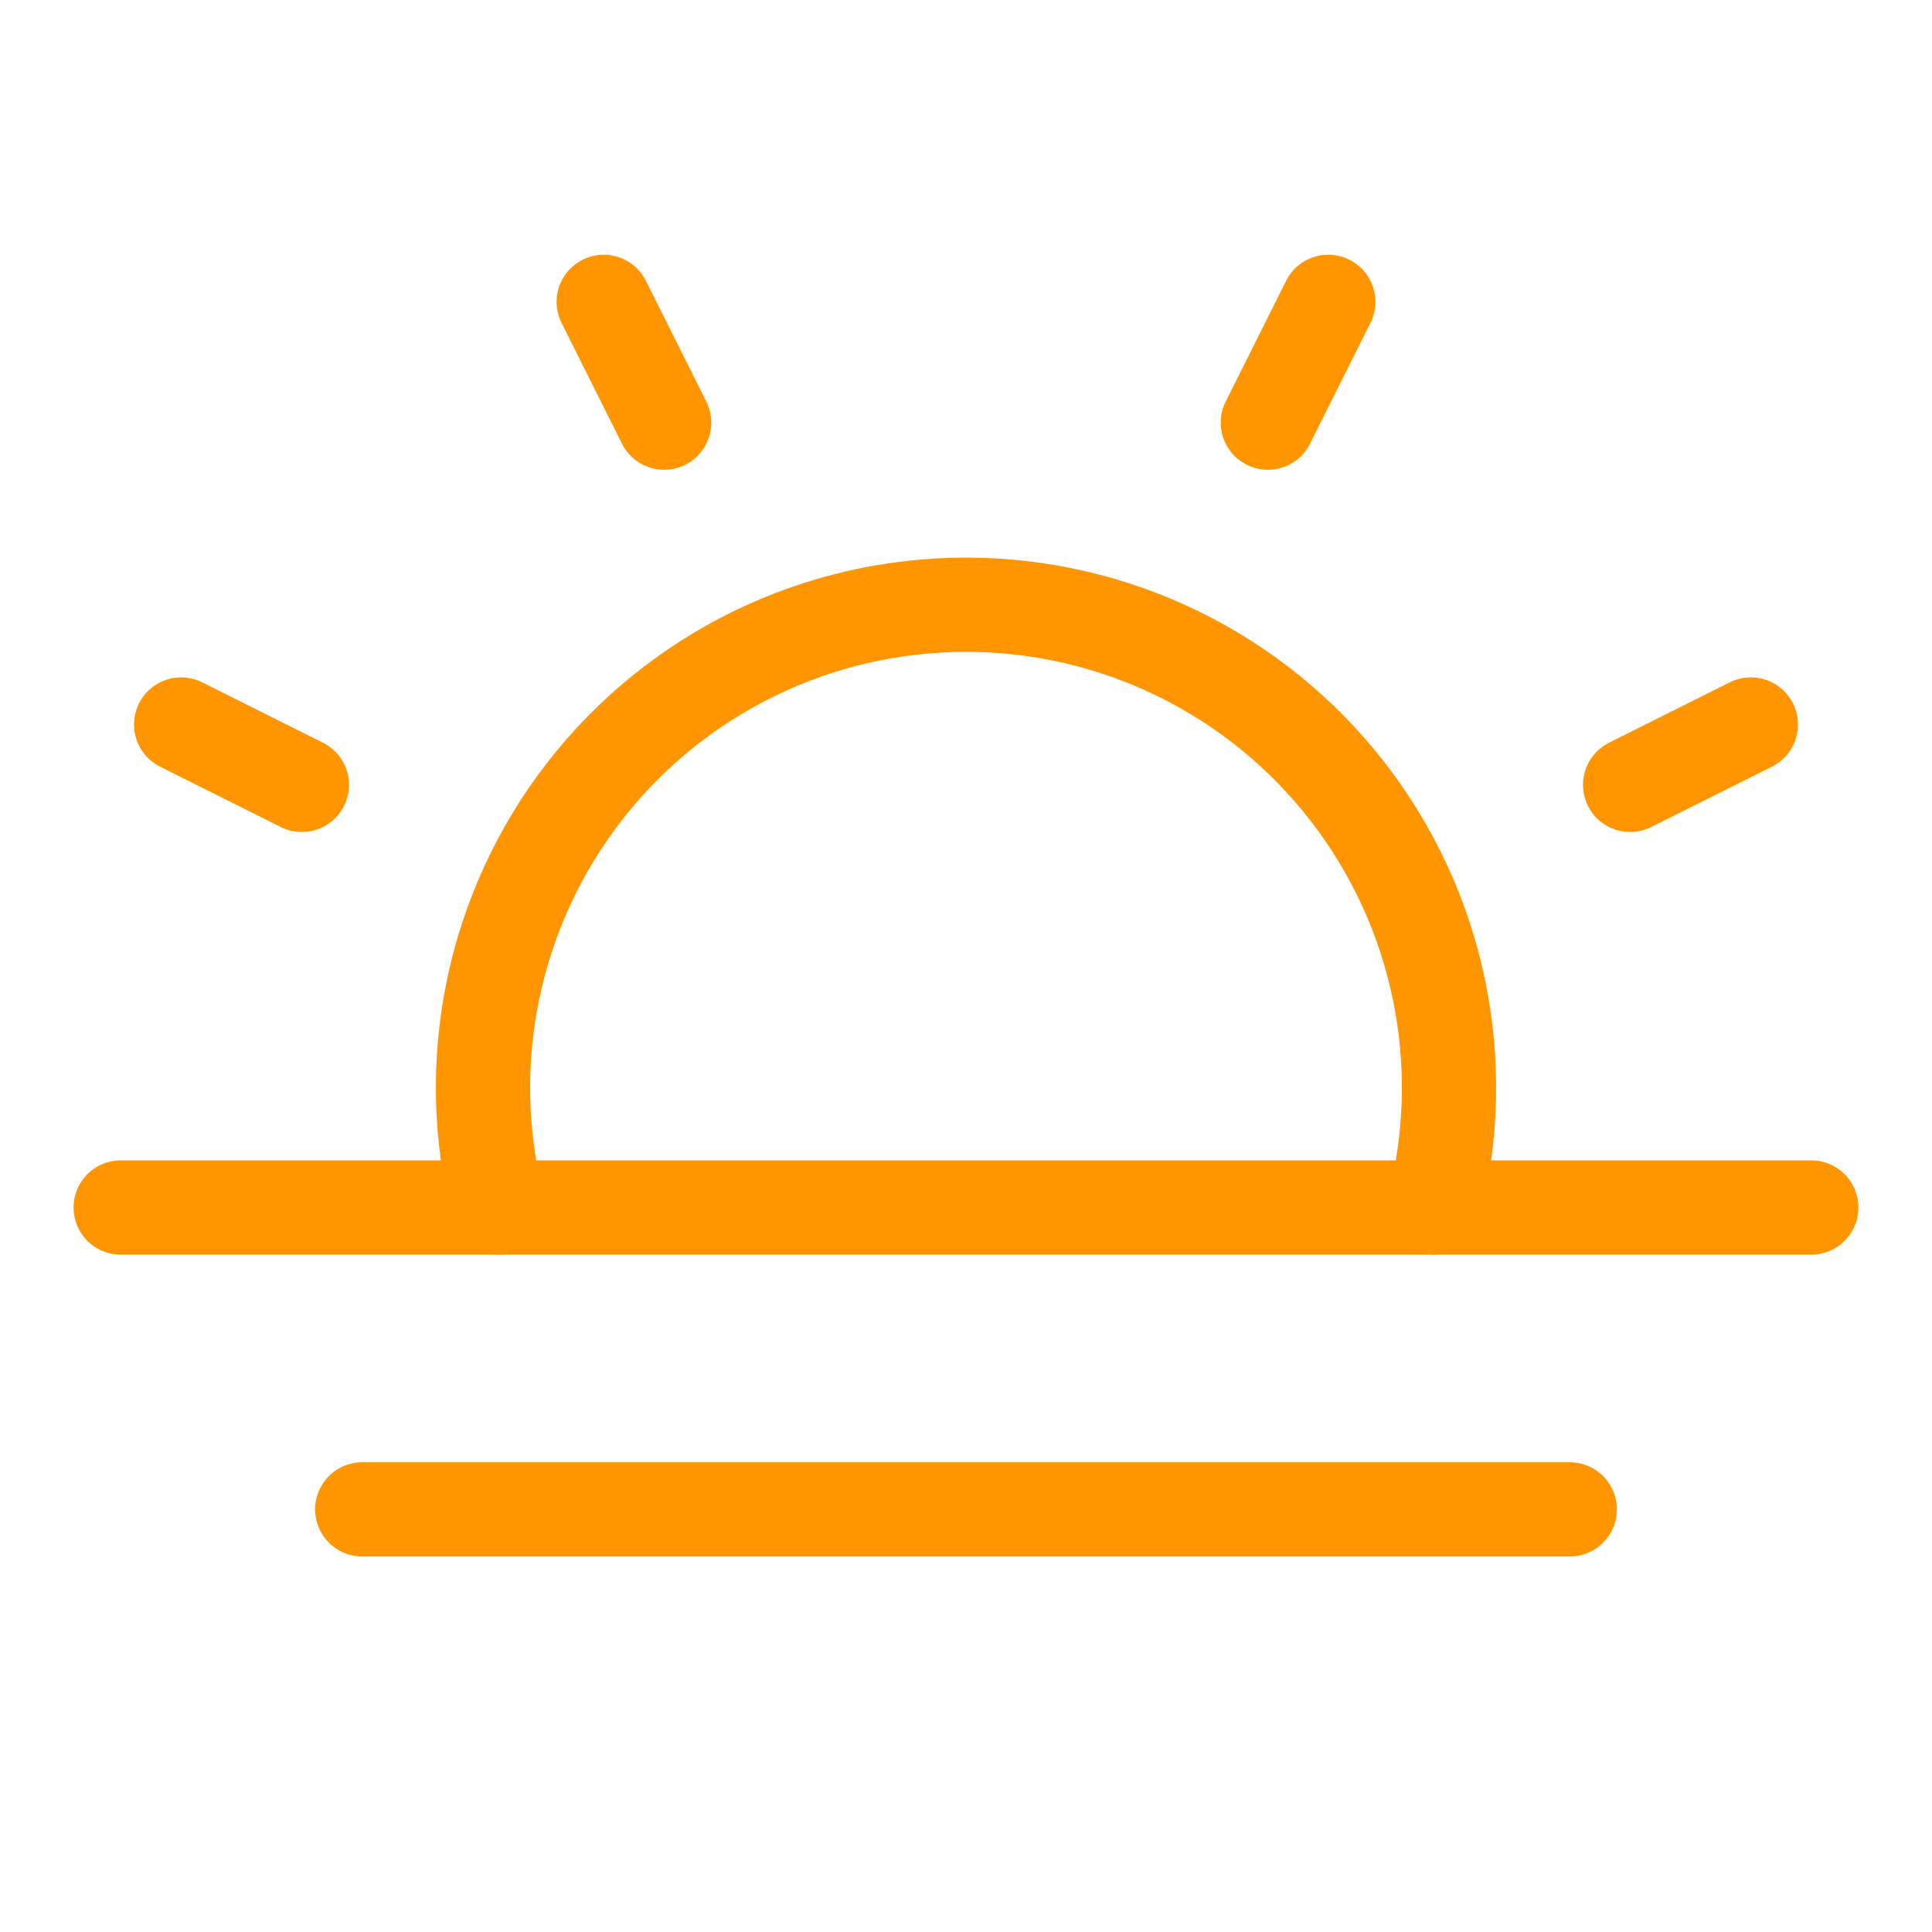 <svg width="41" height="41" viewBox="0 0 41 41" fill="none" xmlns="http://www.w3.org/2000/svg">
<g clip-path="url(#clip0_1_2224)">
<path d="M38.438 25.625H2.562" stroke="#FF9500" stroke-width="2" stroke-linecap="round" stroke-linejoin="round"/>
<path d="M33.312 32.031H7.688" stroke="#FF9500" stroke-width="2" stroke-linecap="round" stroke-linejoin="round"/>
<path d="M10.57 25.625C10.183 24.111 10.146 22.529 10.464 20.999C10.782 19.469 11.445 18.032 12.403 16.798C13.361 15.563 14.589 14.564 15.992 13.877C17.395 13.19 18.937 12.833 20.5 12.833C22.063 12.833 23.605 13.19 25.008 13.877C26.411 14.564 27.639 15.563 28.597 16.798C29.555 18.032 30.218 19.469 30.536 20.999C30.854 22.529 30.817 24.111 30.43 25.625" stroke="#FF9500" stroke-width="2" stroke-linecap="round" stroke-linejoin="round"/>
<path d="M12.812 6.406L14.094 8.969" stroke="#FF9500" stroke-width="2" stroke-linecap="round" stroke-linejoin="round"/>
<path d="M3.844 15.375L6.406 16.656" stroke="#FF9500" stroke-width="2" stroke-linecap="round" stroke-linejoin="round"/>
<path d="M37.156 15.375L34.594 16.656" stroke="#FF9500" stroke-width="2" stroke-linecap="round" stroke-linejoin="round"/>
<path d="M28.188 6.406L26.906 8.969" stroke="#FF9500" stroke-width="2" stroke-linecap="round" stroke-linejoin="round"/>
</g>
<defs>
<clipPath id="clip0_1_2224">
<rect width="41" height="41" fill="white"/>
</clipPath>
</defs>
</svg>
